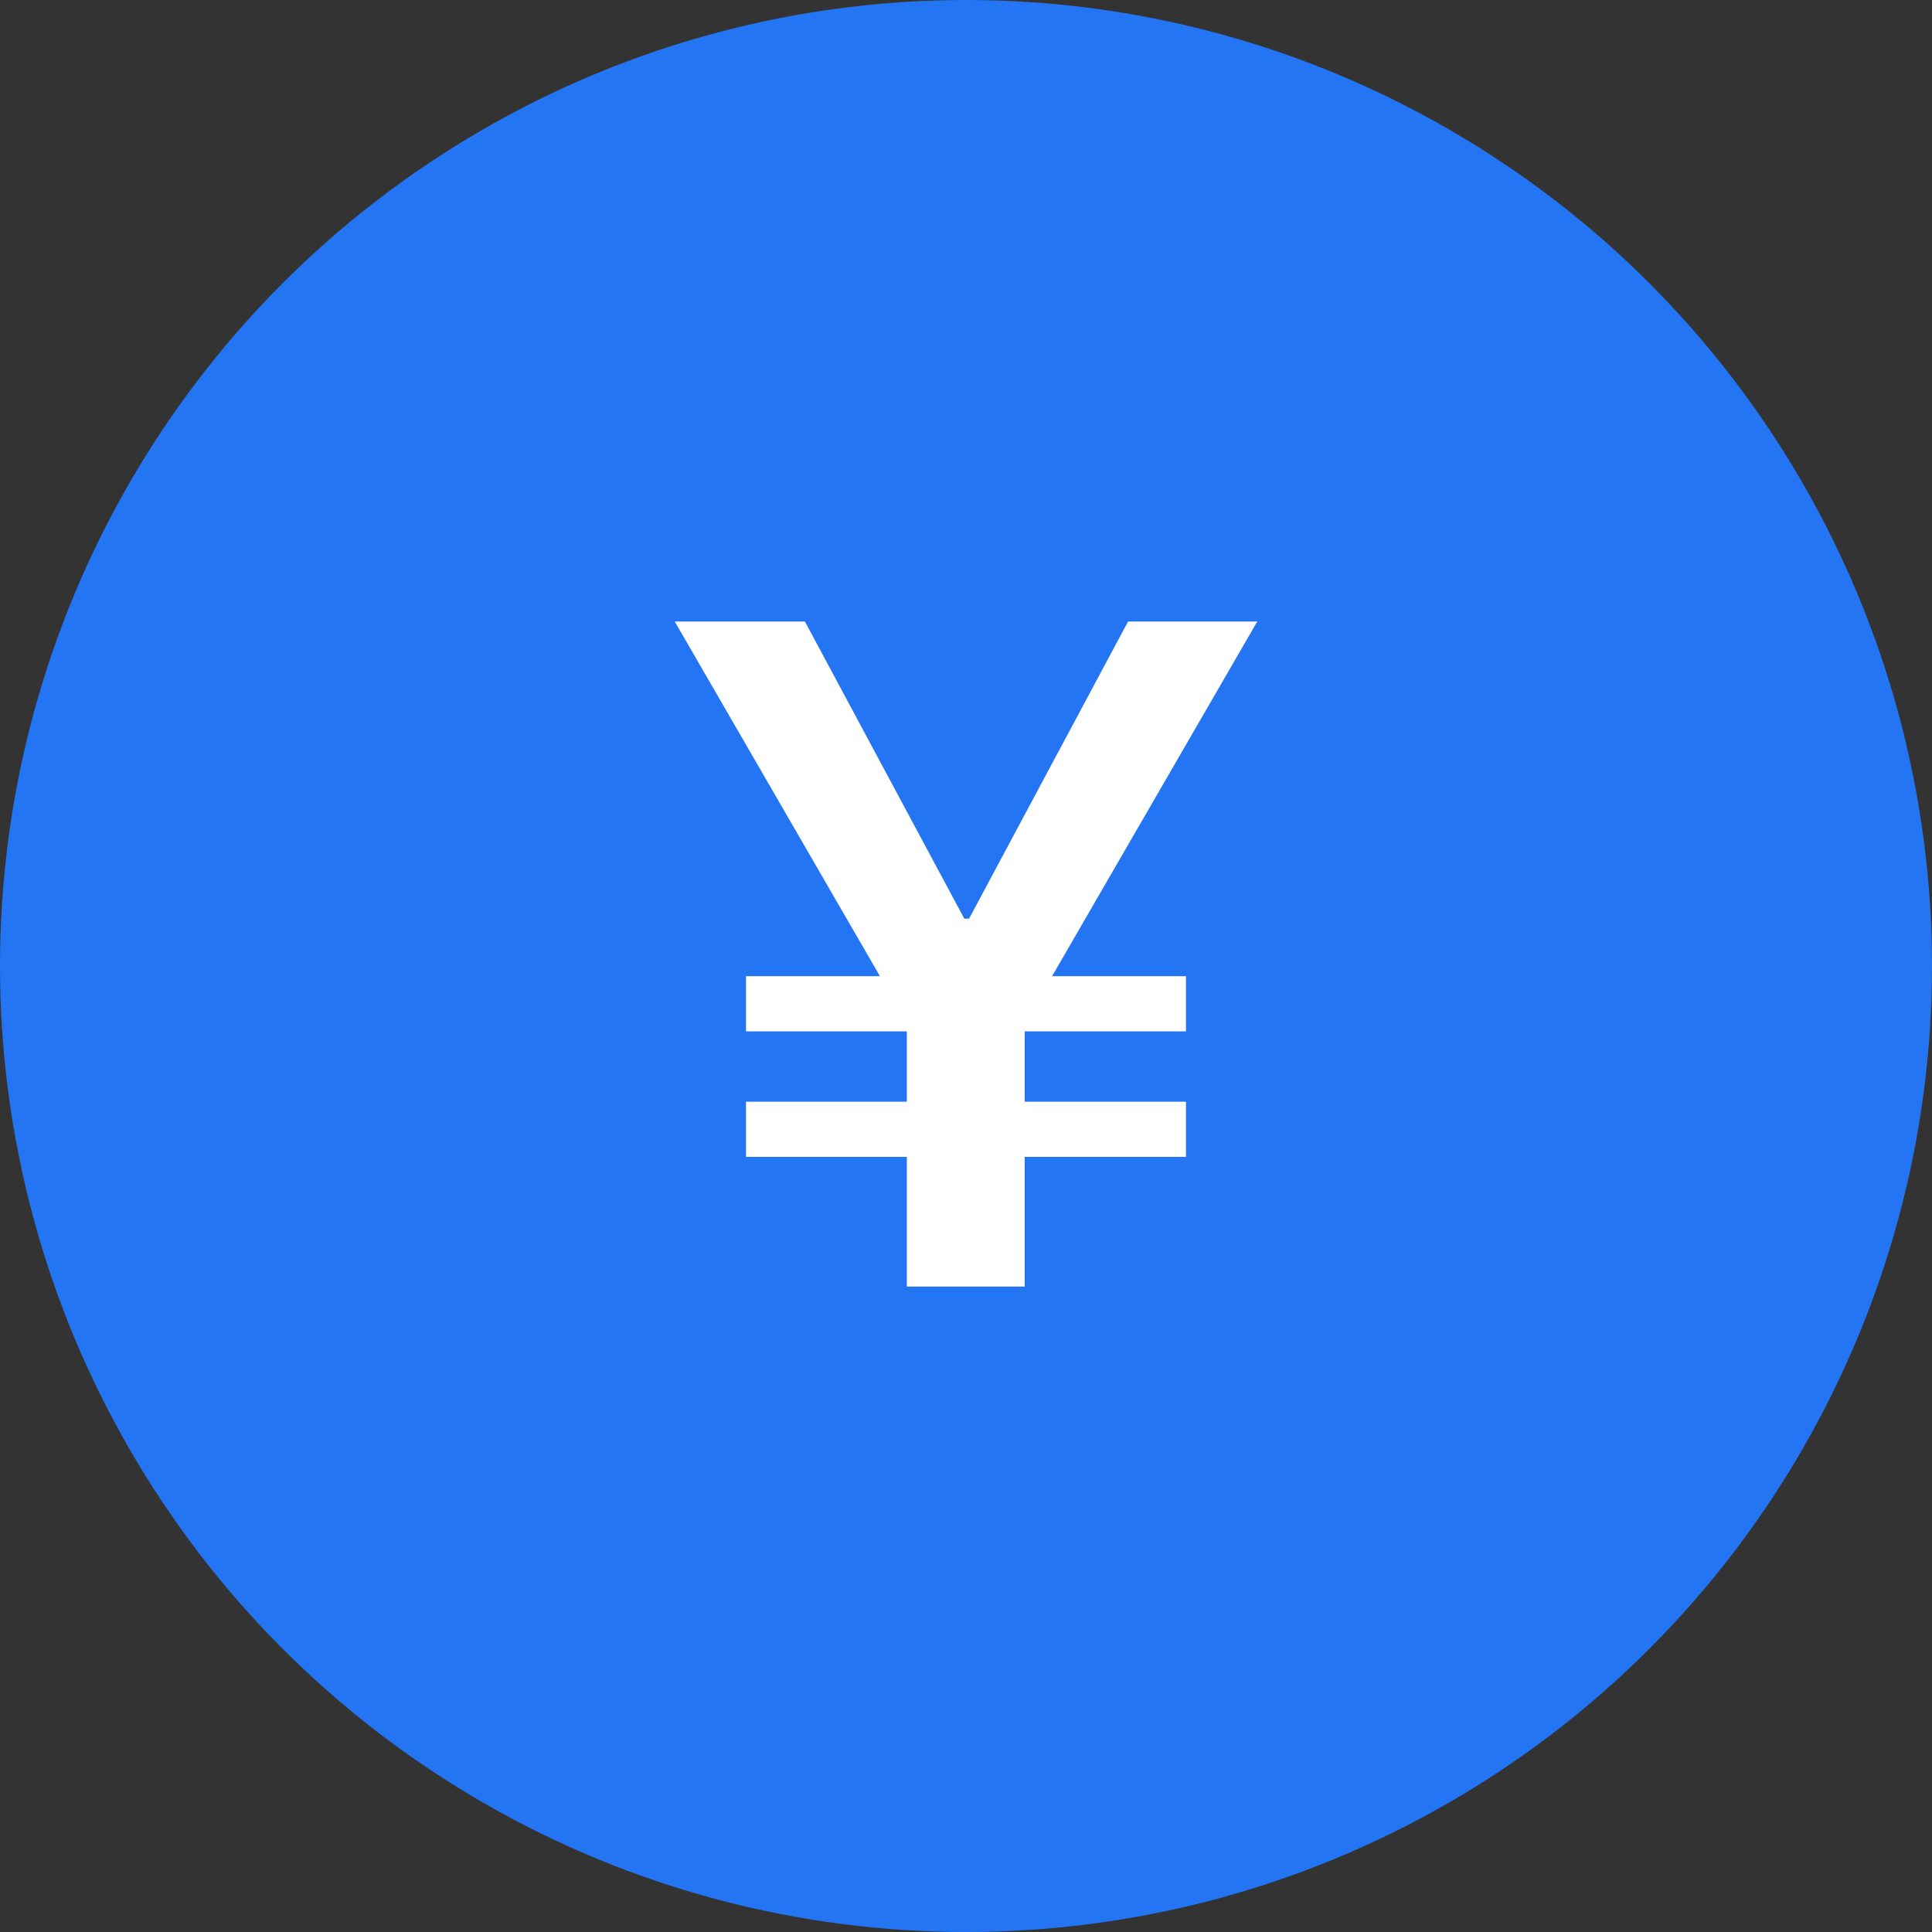 <?xml version="1.0" encoding="UTF-8"?>
<svg width="24px" height="24px" viewBox="0 0 24 24" version="1.1" xmlns="http://www.w3.org/2000/svg" xmlns:xlink="http://www.w3.org/1999/xlink">
    <rect x="0" y="0" width="24" height="24" fill="#333333" stroke="none"/>
    <title>Currencies / JPY 2</title>
    <g id="Currencies-/-JPY-2" stroke="none" stroke-width="1" fill="none" fill-rule="evenodd">
        <circle id="Oval" fill="#2375F4" cx="12" cy="12" r="12"></circle>
        <polygon id="¥" fill="#FFFFFF" fill-rule="nonzero" points="12.729 15.982 12.729 14.371 14.733 14.371 14.733 13.686 12.729 13.686 12.729 12.812 14.733 12.812 14.733 12.127 13.069 12.127 15.618 7.721 14.013 7.721 12.038 11.412 11.979 11.412 9.999 7.721 8.382 7.721 10.931 12.127 9.267 12.127 9.267 12.812 11.265 12.812 11.265 13.686 9.267 13.686 9.267 14.371 11.265 14.371 11.265 15.982"></polygon>
    </g>
</svg>